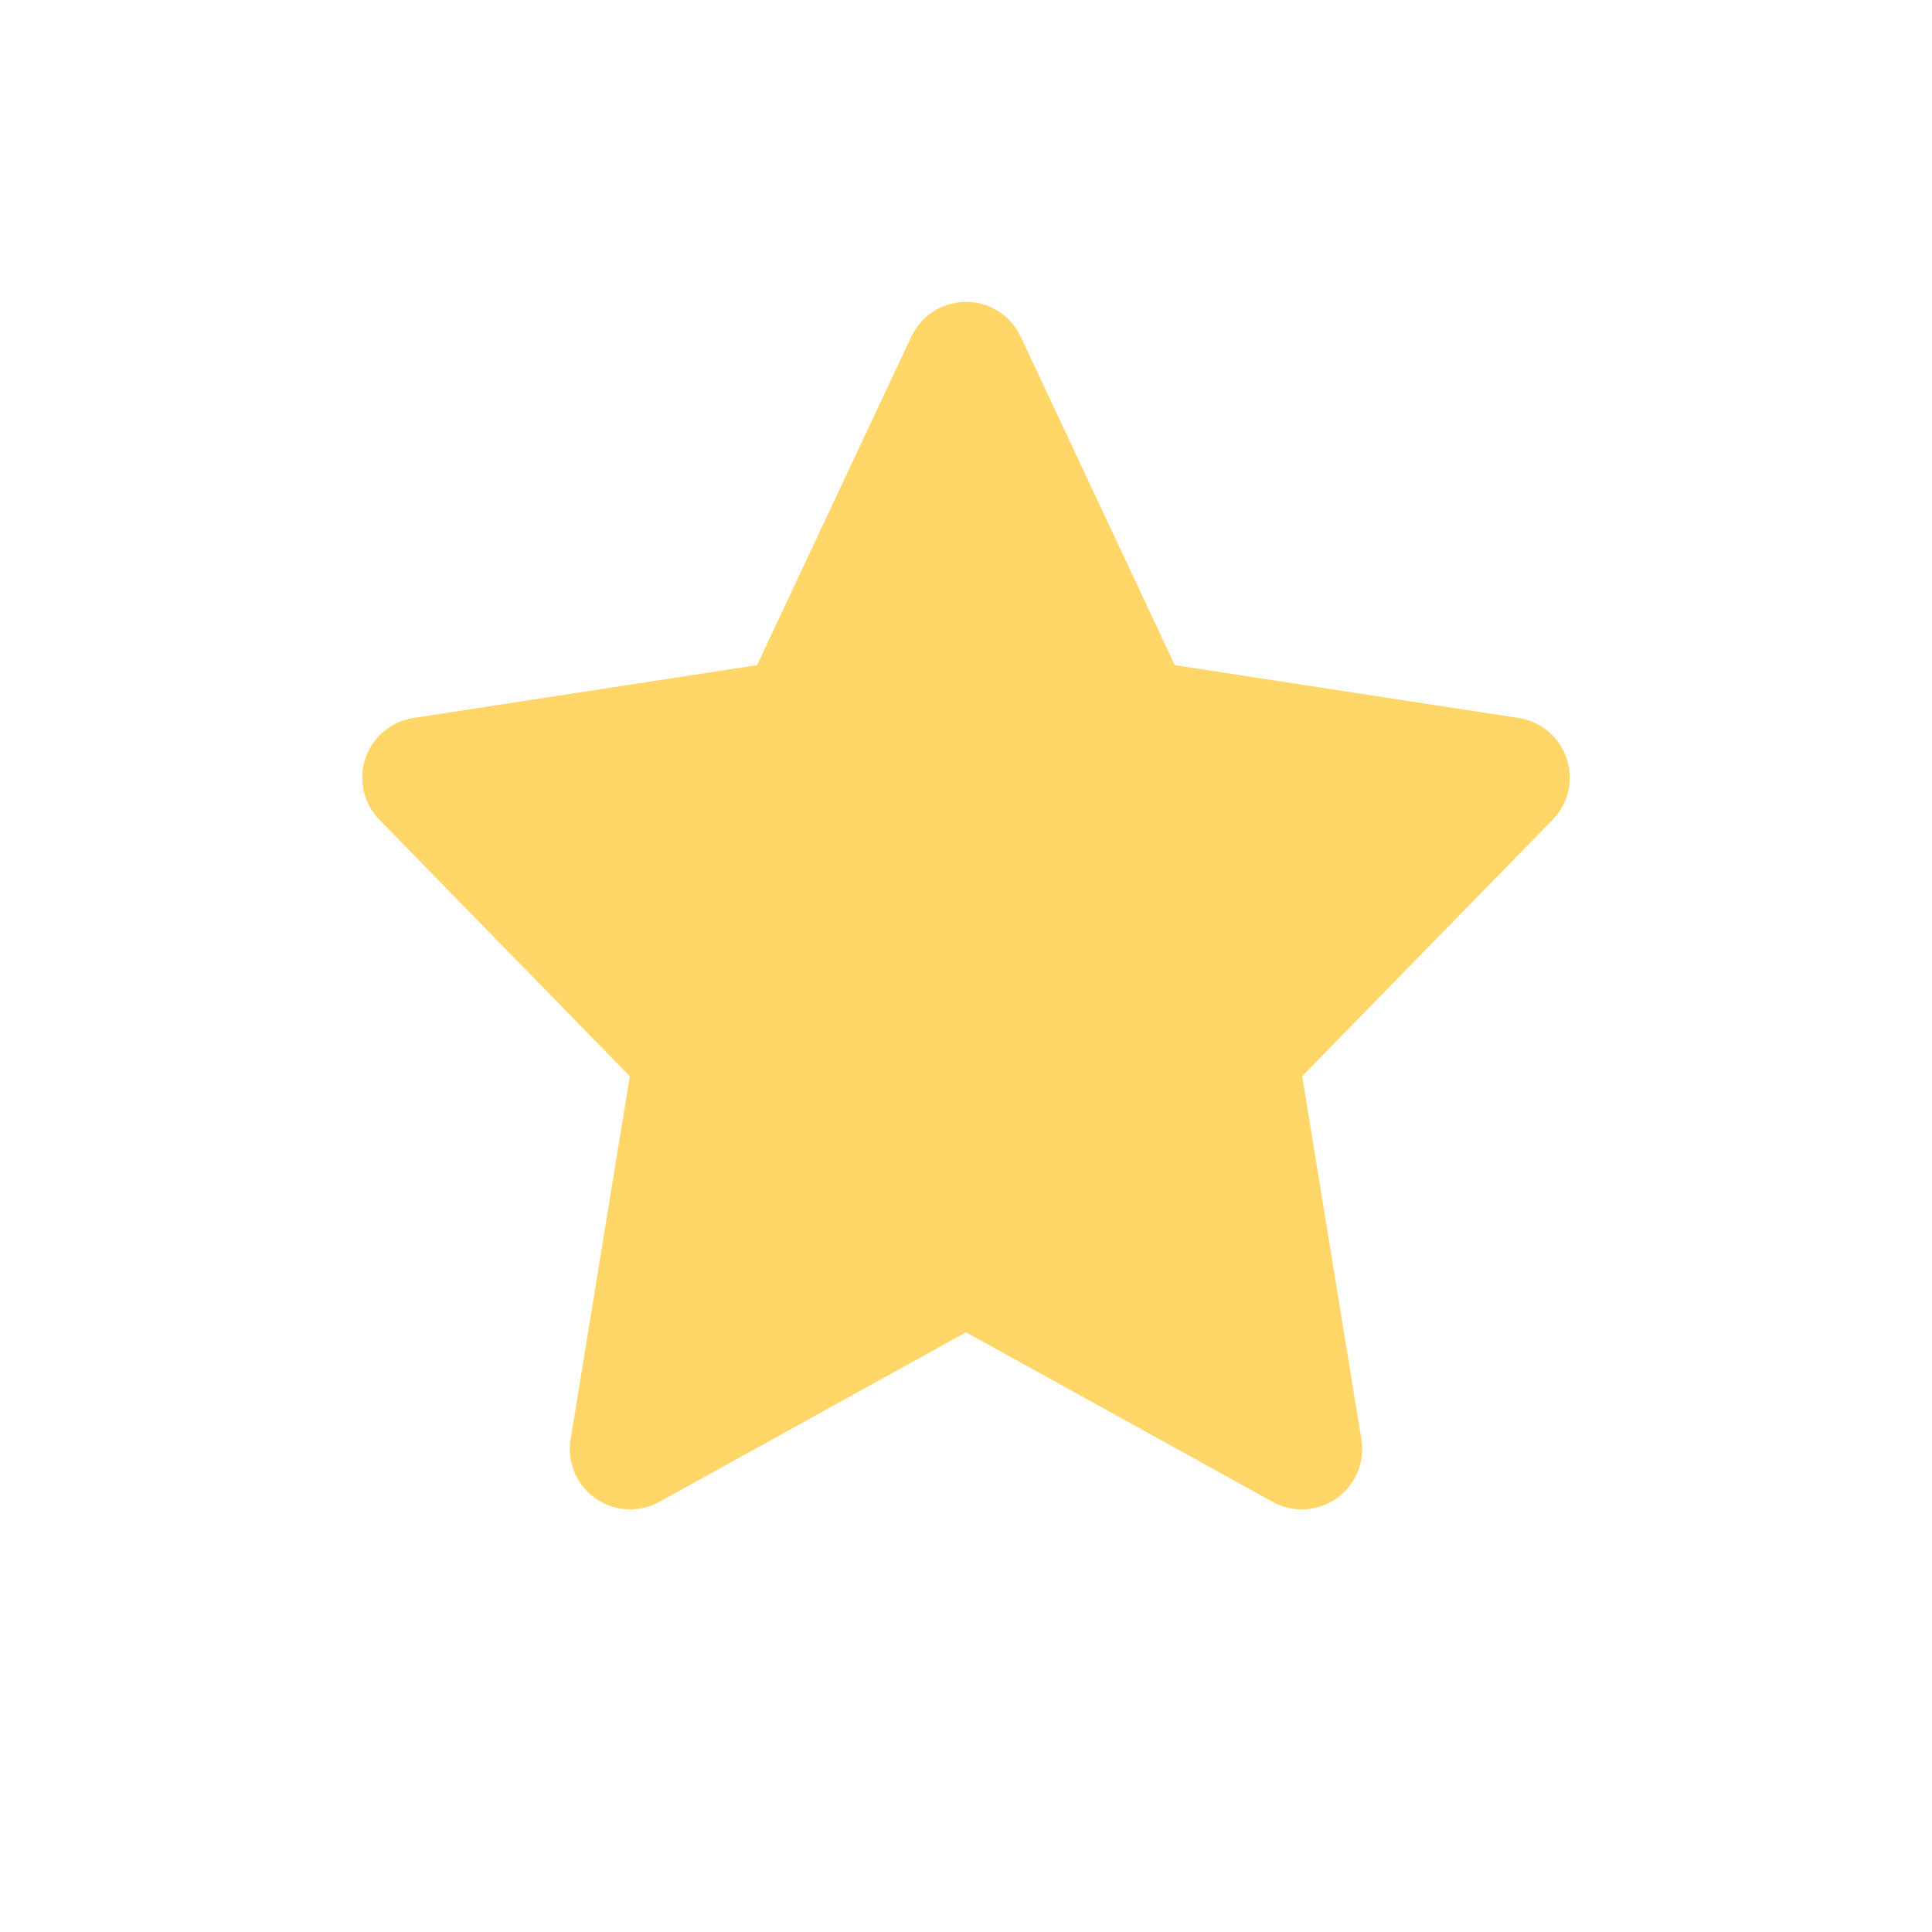 <svg width="16" height="16" viewBox="0 0 16 16" fill="none" xmlns="http://www.w3.org/2000/svg">
<path d="M8 3L9.39 5.962L12.5 6.44L10.25 8.744L10.781 12L8 10.462L5.219 12L5.75 8.744L3.5 6.44L6.609 5.962L8 3Z" fill="#FFD667" stroke="#FFD667" stroke-linecap="round" stroke-linejoin="round"/>
</svg>
